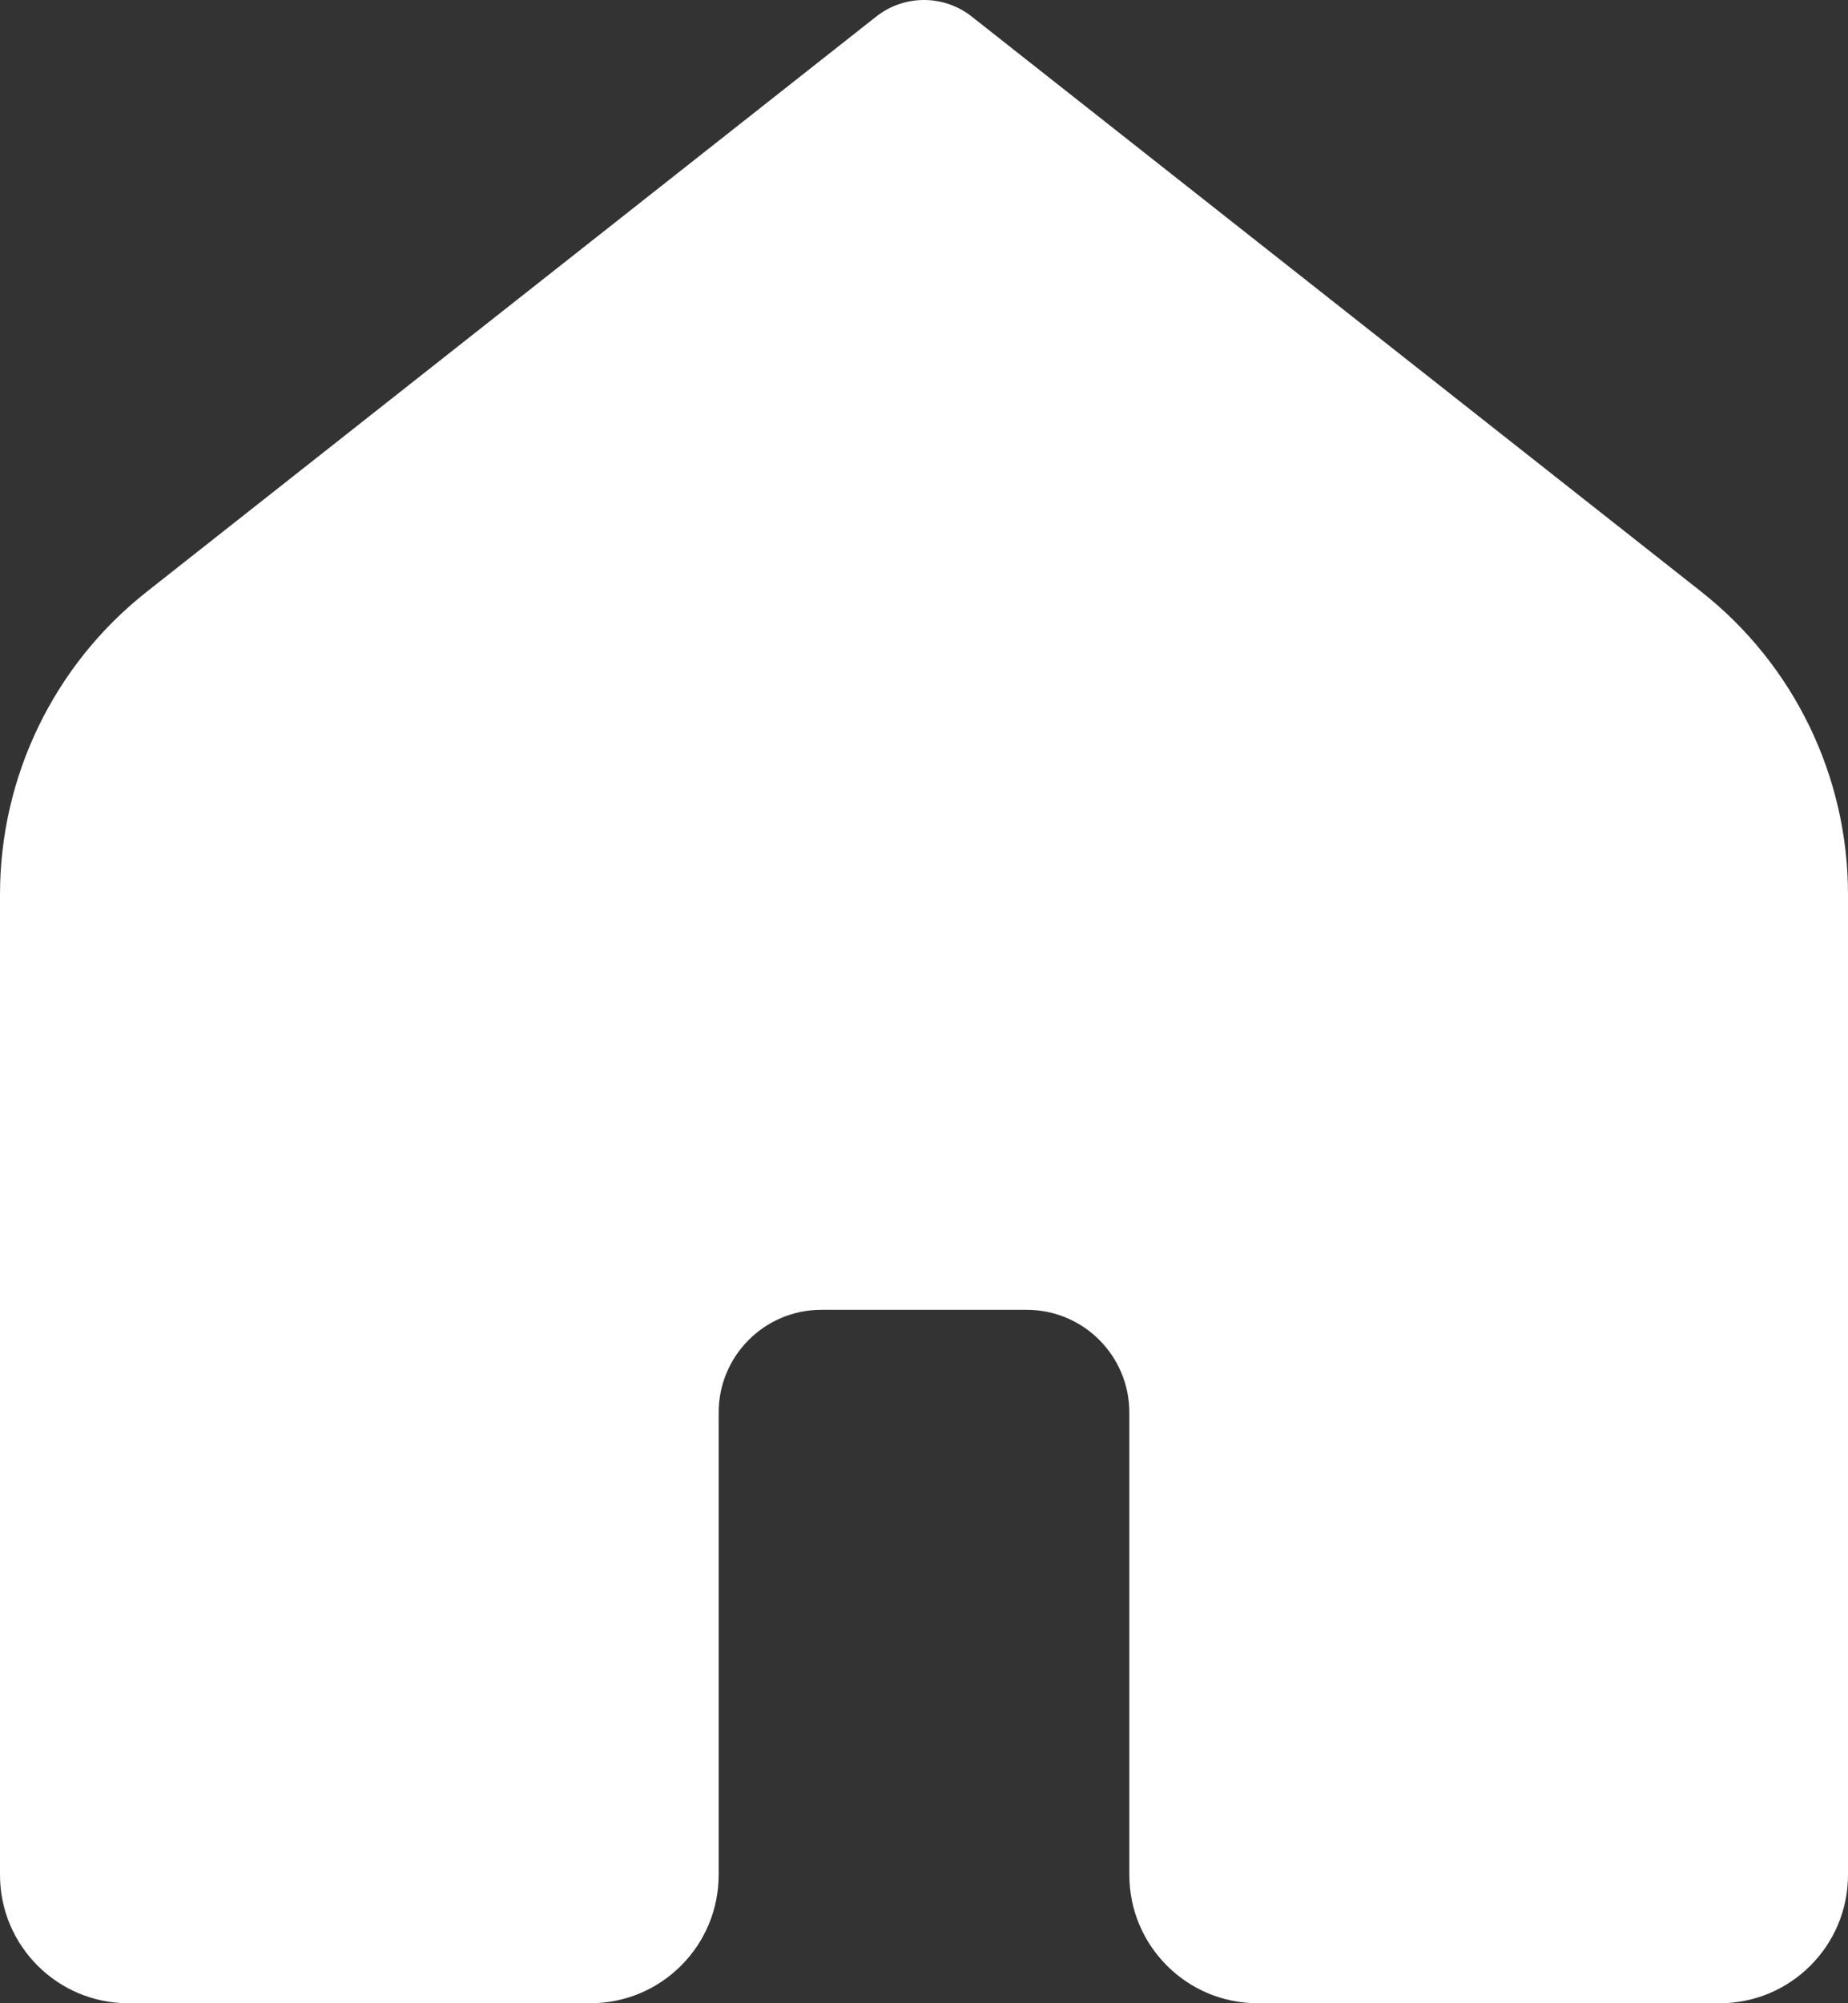 <?xml version="1.0" encoding="UTF-8"?> <svg xmlns="http://www.w3.org/2000/svg" width="36" height="39" viewBox="0 0 36 39" fill="none"><rect x="0" y="0" width="36" height="39" fill="#333333" stroke="none"/><path d="M33.5 39H24.5C23.119 39 22 37.881 22 36.5V27.5C22 26.395 21.105 25.5 20 25.5H16C14.895 25.5 14 26.395 14 27.5V36.5C14 37.881 12.881 39 11.5 39H2.5C1.119 39 0 37.881 0 36.5V17.413C0 15.114 1.054 12.942 2.859 11.52L17.071 0.321C17.616 -0.107 18.384 -0.107 18.928 0.321L33.142 11.52C34.947 12.942 36 15.113 36 17.411V36.5C36 37.881 34.881 39 33.5 39Z" fill="white"></path></svg> 